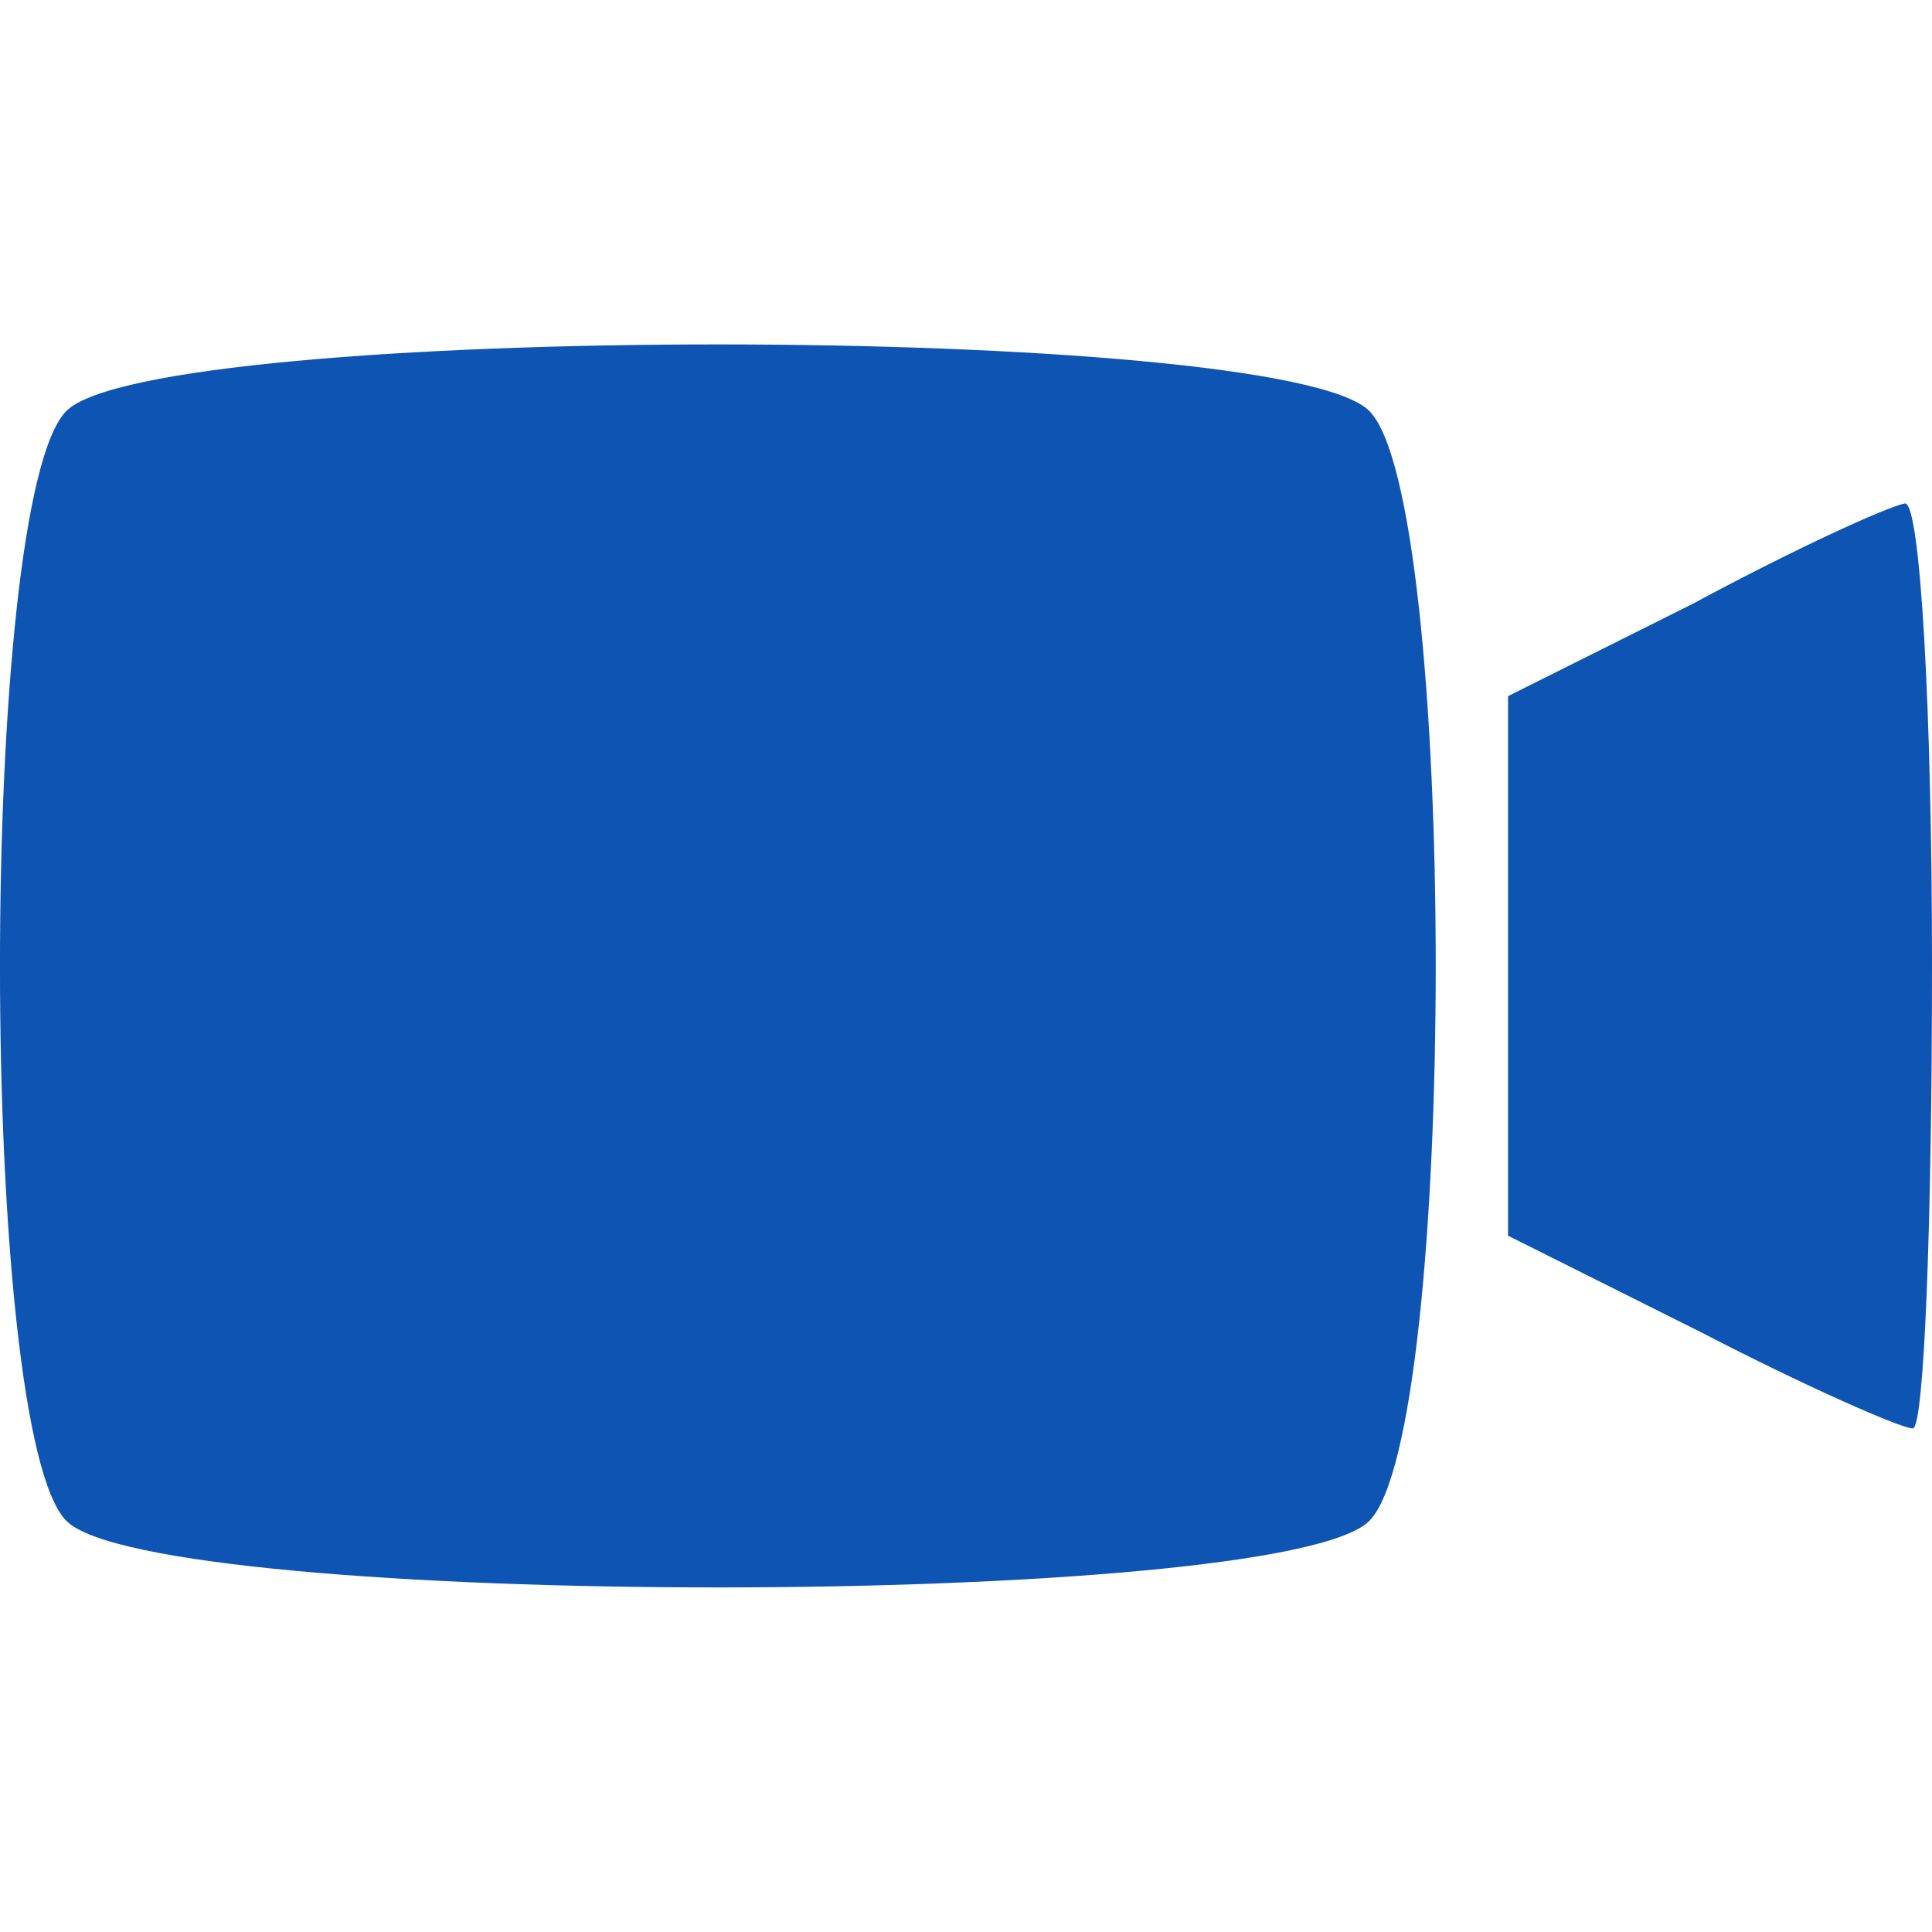 <svg width="25" height="25" viewBox="0 0 25 25" fill="none" xmlns="http://www.w3.org/2000/svg">
<path d="M0.86 5.317C-0.287 6.464 -0.287 18.534 0.86 19.681C2.007 20.828 16.571 20.828 17.718 19.681C18.865 18.534 18.865 6.464 17.718 5.317C16.571 4.17 2.007 4.17 0.86 5.317Z" fill="#0E54B2"/>
<path d="M21.908 7.811L19.514 9.008V12.499V15.99L22.007 17.237C23.354 17.936 24.601 18.484 24.751 18.484C24.9 18.484 25 15.791 25 12.499C25 9.207 24.85 6.514 24.651 6.514C24.401 6.564 23.204 7.113 21.908 7.811Z" fill="#0E54B2"/>
</svg>
